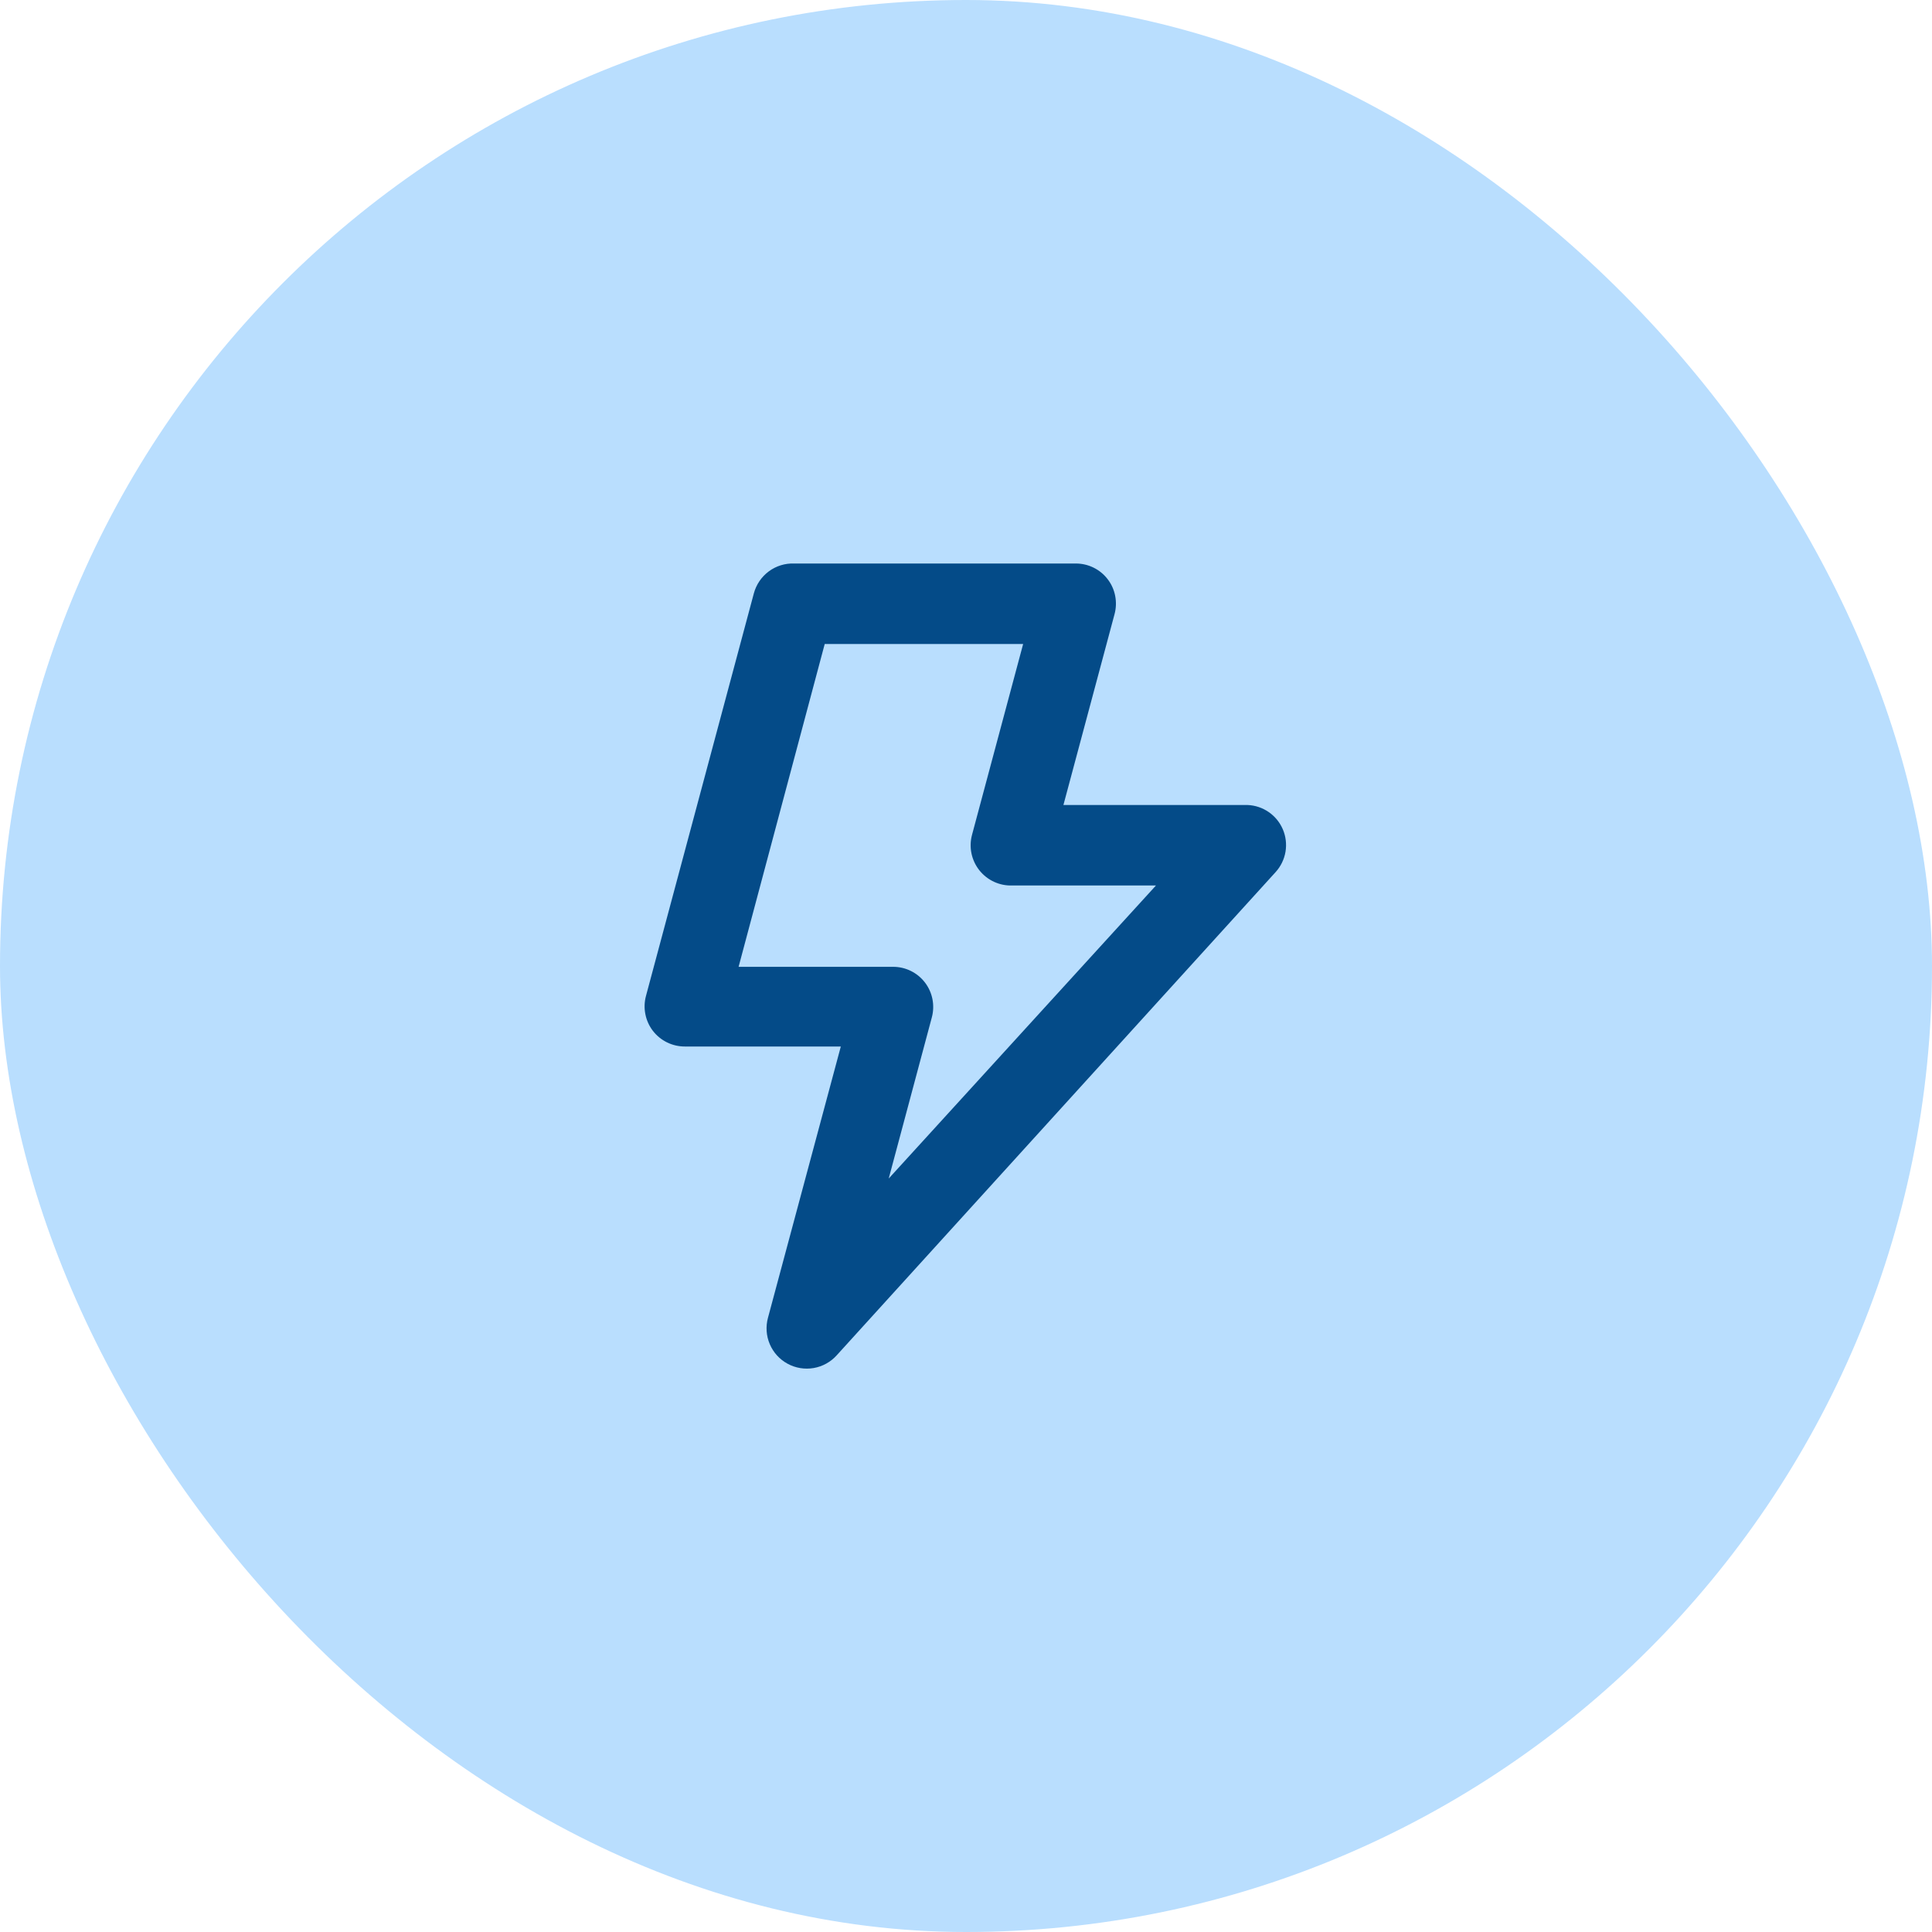 <svg width="64" height="64" viewBox="0 0 64 64" fill="none" xmlns="http://www.w3.org/2000/svg">
<rect width="64" height="64" rx="32" fill="#B9DEFE"/>
<path d="M42.493 27.467C42.394 27.238 42.233 27.042 42.028 26.901C41.823 26.759 41.582 26.678 41.333 26.667H35.227L36.92 20.347C36.974 20.149 36.981 19.941 36.942 19.74C36.903 19.539 36.818 19.349 36.693 19.187C36.569 19.025 36.41 18.894 36.227 18.804C36.044 18.714 35.844 18.667 35.64 18.667H26.307C26.006 18.656 25.71 18.748 25.468 18.927C25.226 19.107 25.052 19.362 24.973 19.653L21.4 32.987C21.346 33.184 21.338 33.392 21.378 33.593C21.417 33.794 21.502 33.984 21.627 34.147C21.752 34.31 21.914 34.441 22.099 34.532C22.284 34.622 22.488 34.668 22.693 34.667H27.853L25.44 43.653C25.361 43.943 25.382 44.251 25.5 44.527C25.618 44.804 25.825 45.032 26.089 45.175C26.353 45.319 26.658 45.369 26.954 45.318C27.25 45.267 27.52 45.117 27.72 44.893L42.253 28.893C42.426 28.704 42.541 28.468 42.584 28.215C42.626 27.962 42.595 27.702 42.493 27.467ZM29.44 39.04L30.867 33.707C30.921 33.509 30.928 33.301 30.889 33.1C30.85 32.899 30.764 32.709 30.64 32.547C30.516 32.385 30.356 32.254 30.174 32.164C29.991 32.074 29.79 32.027 29.587 32.027H24.467L27.32 21.333H33.893L32.2 27.653C32.146 27.855 32.139 28.066 32.181 28.27C32.224 28.475 32.313 28.666 32.443 28.83C32.573 28.993 32.739 29.124 32.928 29.211C33.118 29.299 33.325 29.34 33.533 29.333H38.293L29.44 39.04Z" fill="#044B88"/>
</svg>
